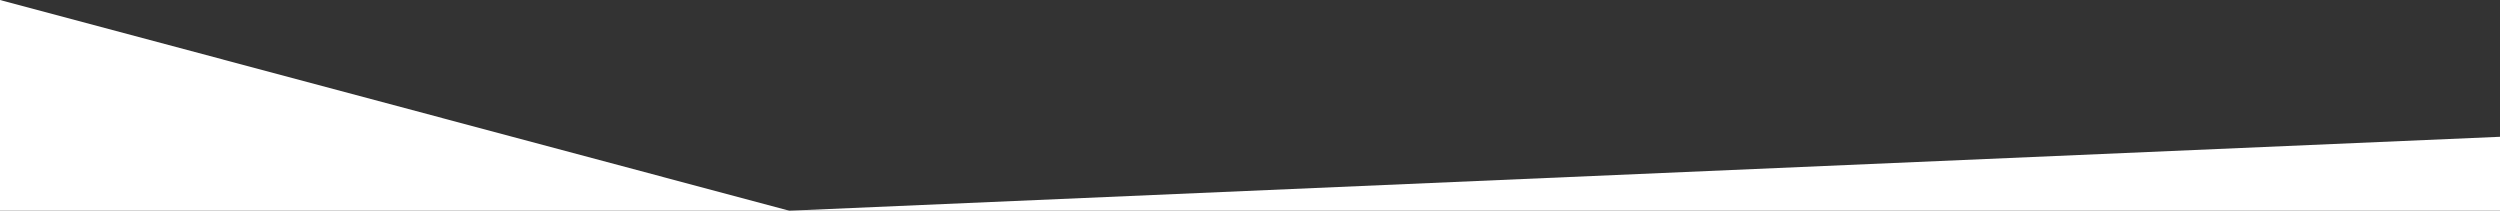 <svg xmlns="http://www.w3.org/2000/svg" width="1400" height="118.001" viewBox="0 0 1400 118.001">
  <rect x="0" y="0" width="1400" height="118.001" fill="#333333" stroke="none"/>
  <path id="Subtraction_1" data-name="Subtraction 1" d="M1400,118H442l958-41.4V118Zm-958,0H0V0L442,118h0Z" transform="translate(0 0)" fill="#fff"/>
</svg>
